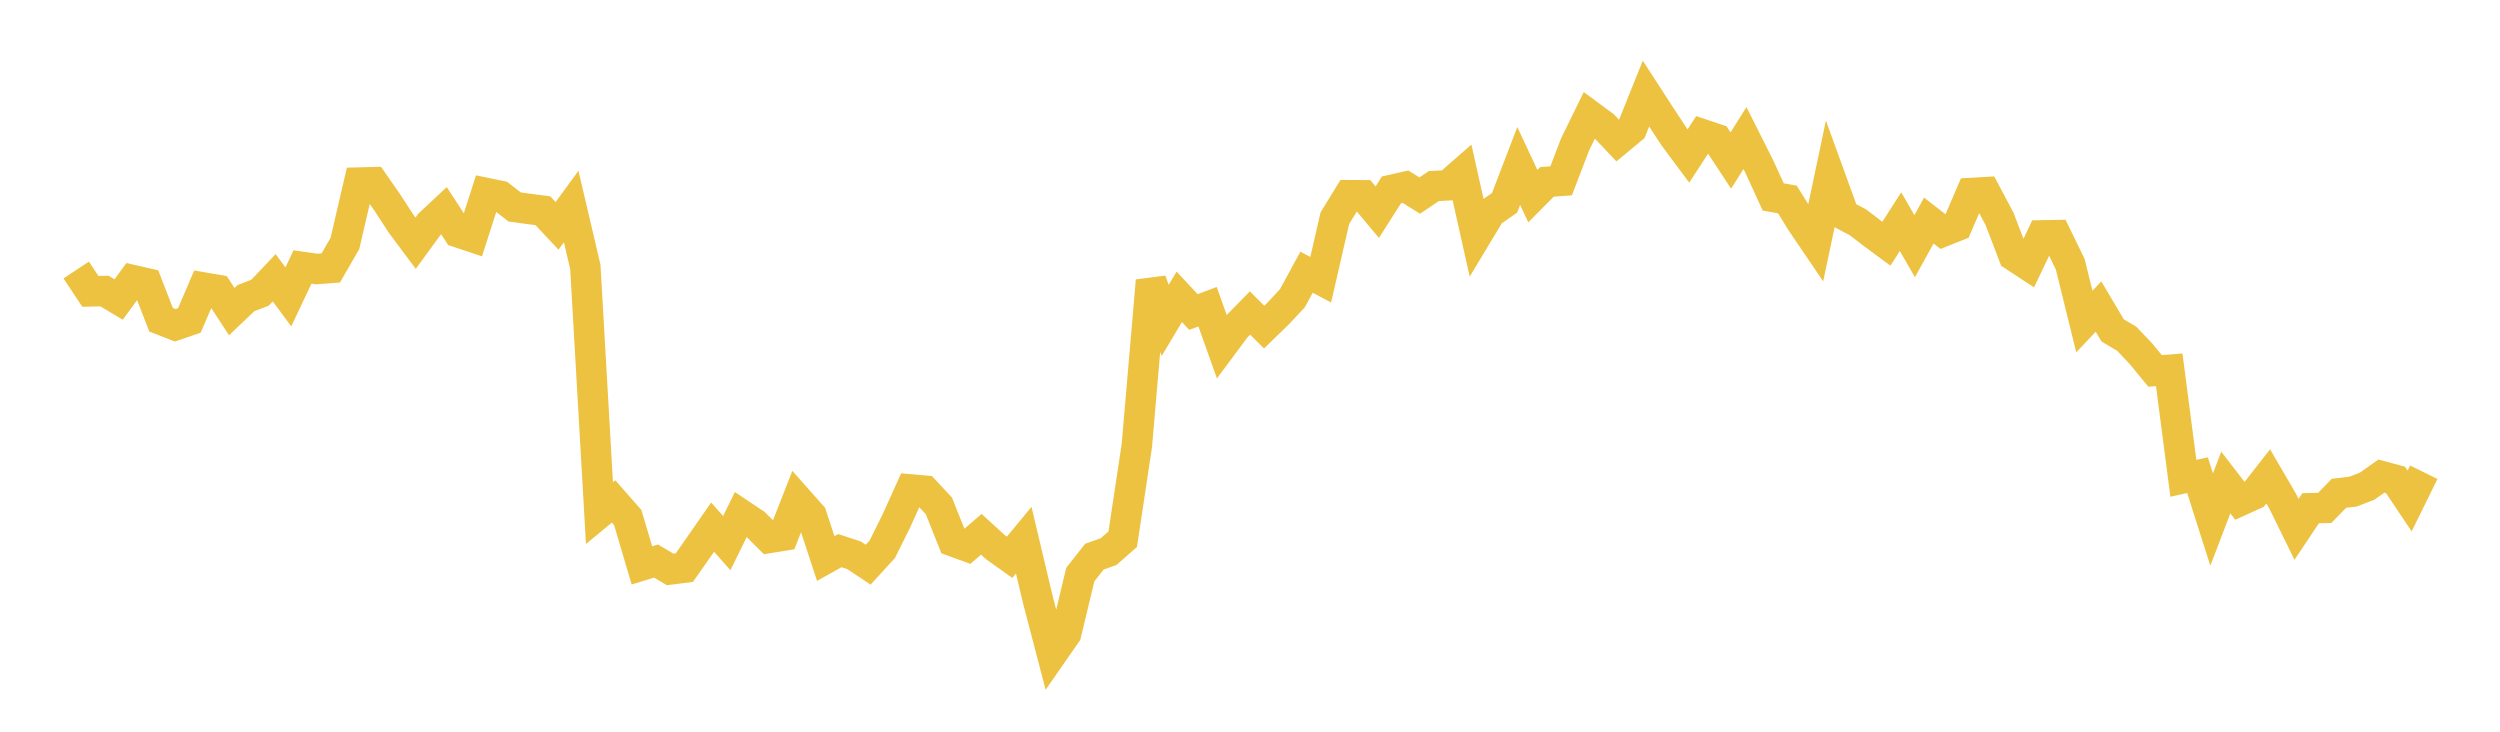 <svg width="164" height="48" xmlns="http://www.w3.org/2000/svg" xmlns:xlink="http://www.w3.org/1999/xlink"><path fill="none" stroke="rgb(237,194,64)" stroke-width="2" d="M5,17.713L5.928,19.113L6.855,19.094L7.783,19.649L8.711,18.376L9.639,18.588L10.566,20.976L11.494,21.34L12.422,21.022L13.349,18.862L14.277,19.023L15.205,20.442L16.133,19.559L17.06,19.2L17.988,18.222L18.916,19.474L19.843,17.513L20.771,17.647L21.699,17.577L22.627,15.971L23.554,11.978L24.482,11.953L25.41,13.29L26.337,14.712L27.265,15.954L28.193,14.682L29.12,13.816L30.048,15.238L30.976,15.548L31.904,12.663L32.831,12.854L33.759,13.575L34.687,13.704L35.614,13.824L36.542,14.816L37.47,13.549L38.398,17.507L39.325,33.659L40.253,32.894L41.181,33.952L42.108,37.09L43.036,36.805L43.964,37.356L44.892,37.237L45.819,35.916L46.747,34.58L47.675,35.628L48.602,33.744L49.53,34.365L50.458,35.289L51.386,35.138L52.313,32.774L53.241,33.82L54.169,36.642L55.096,36.122L56.024,36.426L56.952,37.044L57.88,36.03L58.807,34.161L59.735,32.109L60.663,32.189L61.59,33.184L62.518,35.51L63.446,35.85L64.373,35.05L65.301,35.895L66.229,36.558L67.157,35.435L68.084,39.343L69.012,42.895L69.94,41.559L70.867,37.692L71.795,36.516L72.723,36.186L73.651,35.372L74.578,29.22L75.506,18.414L76.434,21.021L77.361,19.471L78.289,20.469L79.217,20.12L80.145,22.727L81.072,21.482L82,20.534L82.928,21.458L83.855,20.558L84.783,19.563L85.711,17.856L86.639,18.349L87.566,14.314L88.494,12.806L89.422,12.811L90.349,13.919L91.277,12.459L92.205,12.25L93.133,12.83L94.06,12.206L94.988,12.155L95.916,11.344L96.843,15.493L97.771,13.953L98.699,13.306L99.627,10.887L100.554,12.866L101.482,11.93L102.41,11.863L103.337,9.447L104.265,7.555L105.193,8.24L106.12,9.22L107.048,8.449L107.976,6.141L108.904,7.574L109.831,8.984L110.759,10.233L111.687,8.81L112.614,9.121L113.542,10.531L114.47,9.057L115.398,10.901L116.325,12.921L117.253,13.085L118.181,14.584L119.108,15.949L120.036,11.544L120.964,14.096L121.892,14.59L122.819,15.302L123.747,15.99L124.675,14.541L125.602,16.151L126.53,14.47L127.458,15.191L128.386,14.82L129.313,12.662L130.241,12.609L131.169,14.357L132.096,16.779L133.024,17.387L133.952,15.442L134.88,15.426L135.807,17.334L136.735,21.094L137.663,20.11L138.59,21.674L139.518,22.225L140.446,23.204L141.373,24.332L142.301,24.259L143.229,31.376L144.157,31.172L145.084,34.084L146.012,31.654L146.94,32.859L147.867,32.437L148.795,31.25L149.723,32.84L150.651,34.725L151.578,33.34L152.506,33.316L153.434,32.36L154.361,32.25L155.289,31.891L156.217,31.232L157.145,31.481L158.072,32.865L159,30.979"></path></svg>